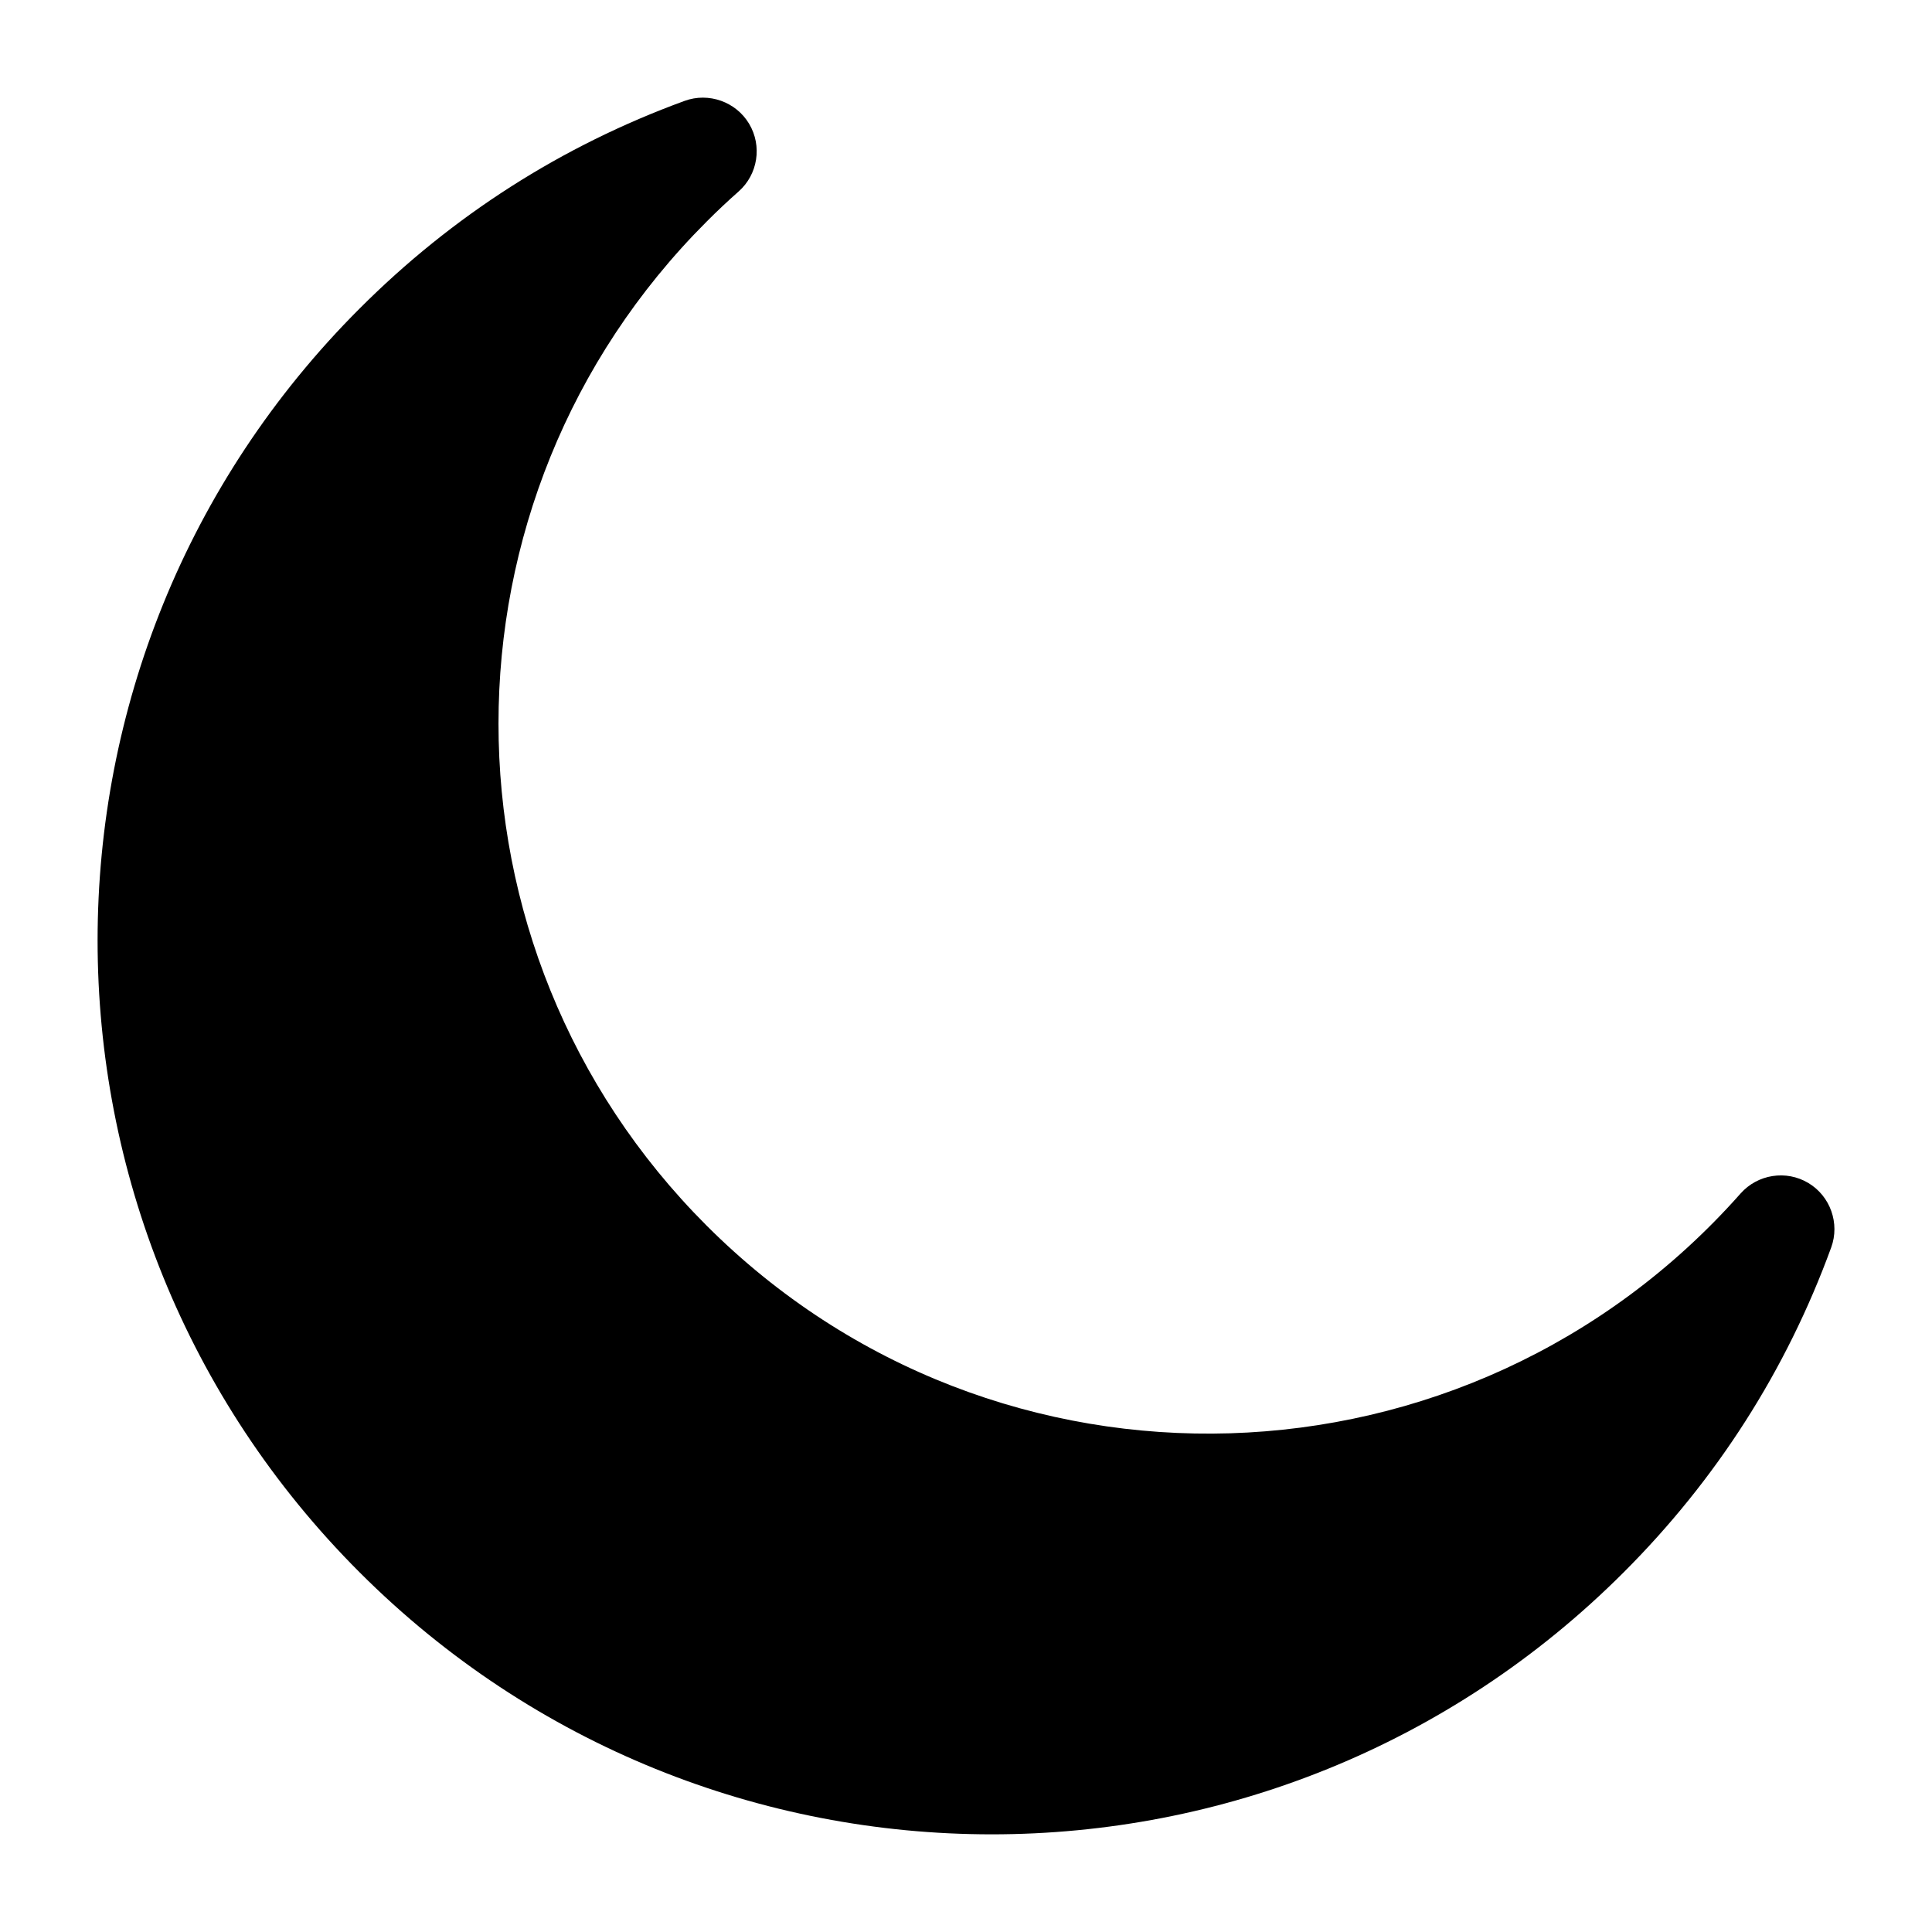 <svg width="24" height="24" viewBox="0 0 24 24" fill="none" xmlns="http://www.w3.org/2000/svg">
<path fill-rule="evenodd" clip-rule="evenodd" d="M8.777 2.754C5.331 6.2 5.331 11.778 8.777 15.224C12.371 18.82 18.243 18.643 21.622 14.826C21.834 14.587 22.188 14.531 22.463 14.695C22.737 14.858 22.857 15.197 22.748 15.496C22.19 17.025 21.32 18.383 20.169 19.533C15.83 23.872 8.807 23.871 4.468 19.533C0.127 15.194 0.127 8.171 4.468 3.832C5.618 2.681 6.976 1.811 8.505 1.253C8.803 1.144 9.143 1.264 9.306 1.538C9.47 1.813 9.415 2.167 9.175 2.379C9.038 2.5 8.905 2.625 8.777 2.754Z" fill="black"/>
</svg>
